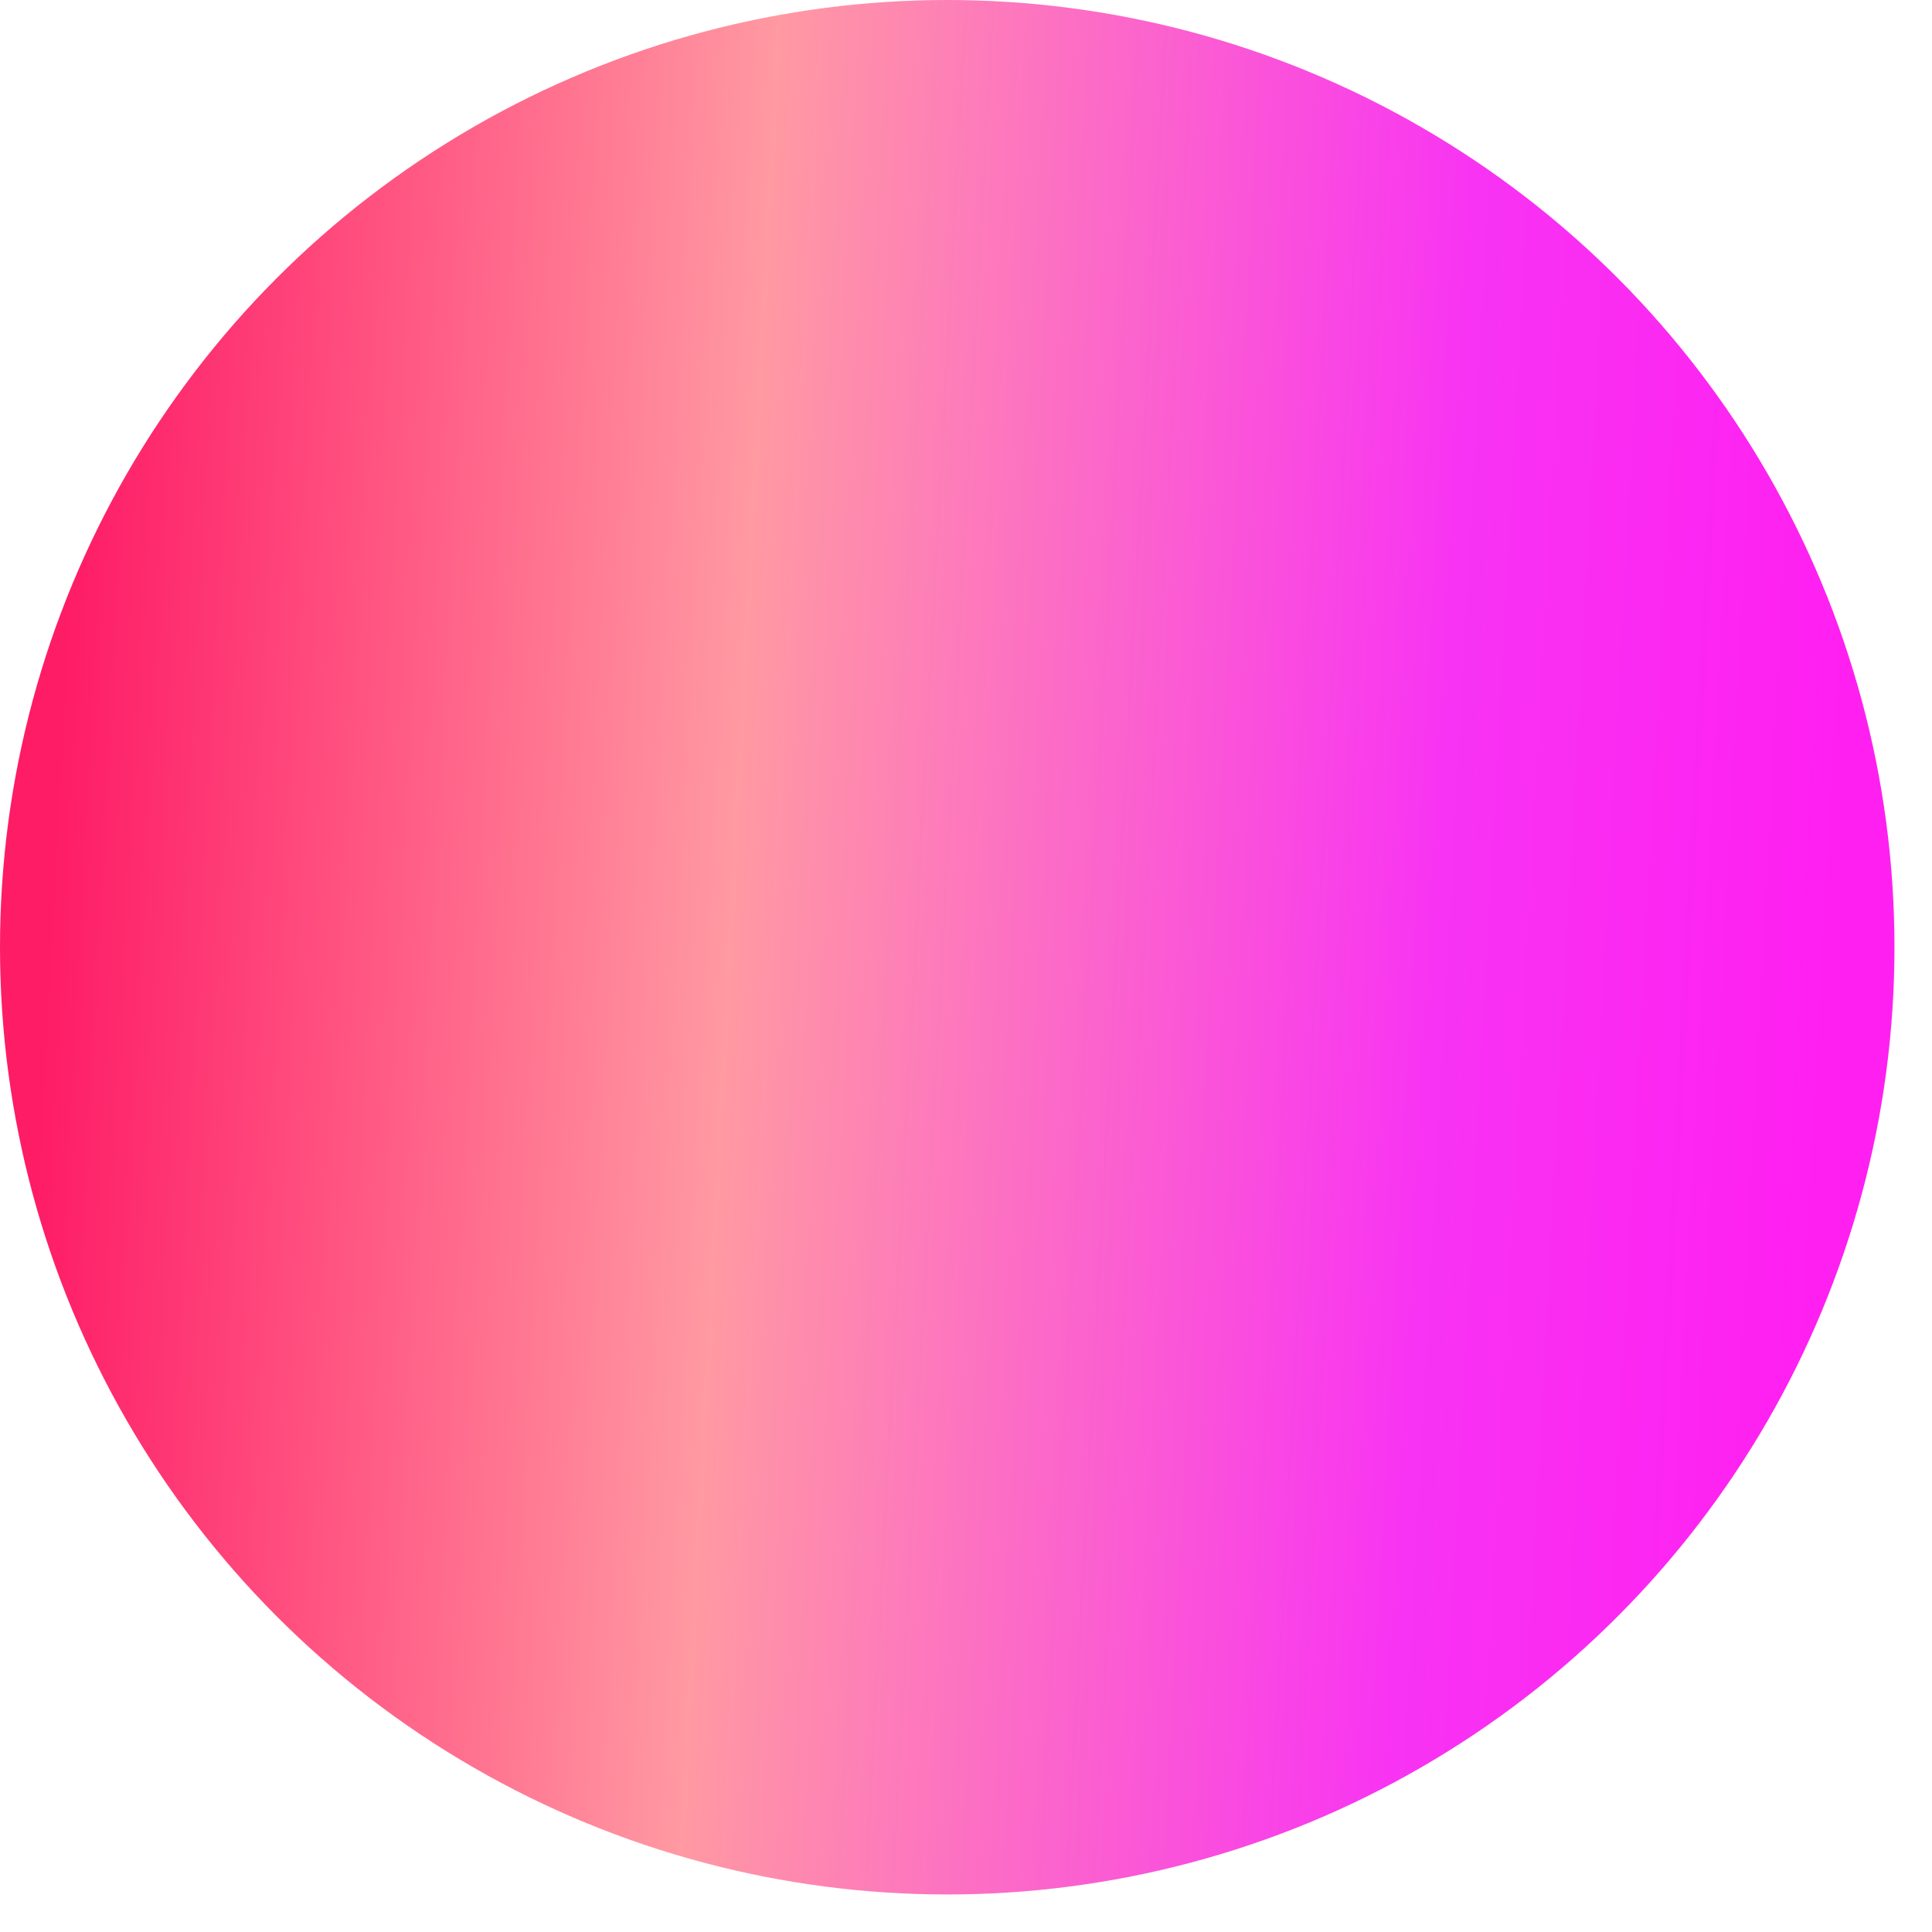 <?xml version="1.0" encoding="utf-8"?>
<svg xmlns="http://www.w3.org/2000/svg" fill="none" height="100%" overflow="visible" preserveAspectRatio="none" style="display: block;" viewBox="0 0 35 35" width="100%">
<circle cx="17.16" cy="17.16" fill="url(#paint0_linear_0_1346)" id="Ellipse 10" r="17.16"/>
<defs>
<linearGradient gradientUnits="userSpaceOnUse" id="paint0_linear_0_1346" x1="-0.665" x2="54.977" y1="20.099" y2="23.067">
<stop offset="0.025" stop-color="#FE1C67"/>
<stop offset="0.155" stop-color="#FF668A"/>
<stop offset="0.246" stop-color="#FF99A2"/>
<stop offset="0.476" stop-color="#F833F3"/>
<stop offset="0.604" stop-color="#FF1FF1"/>
</linearGradient>
</defs>
</svg>
